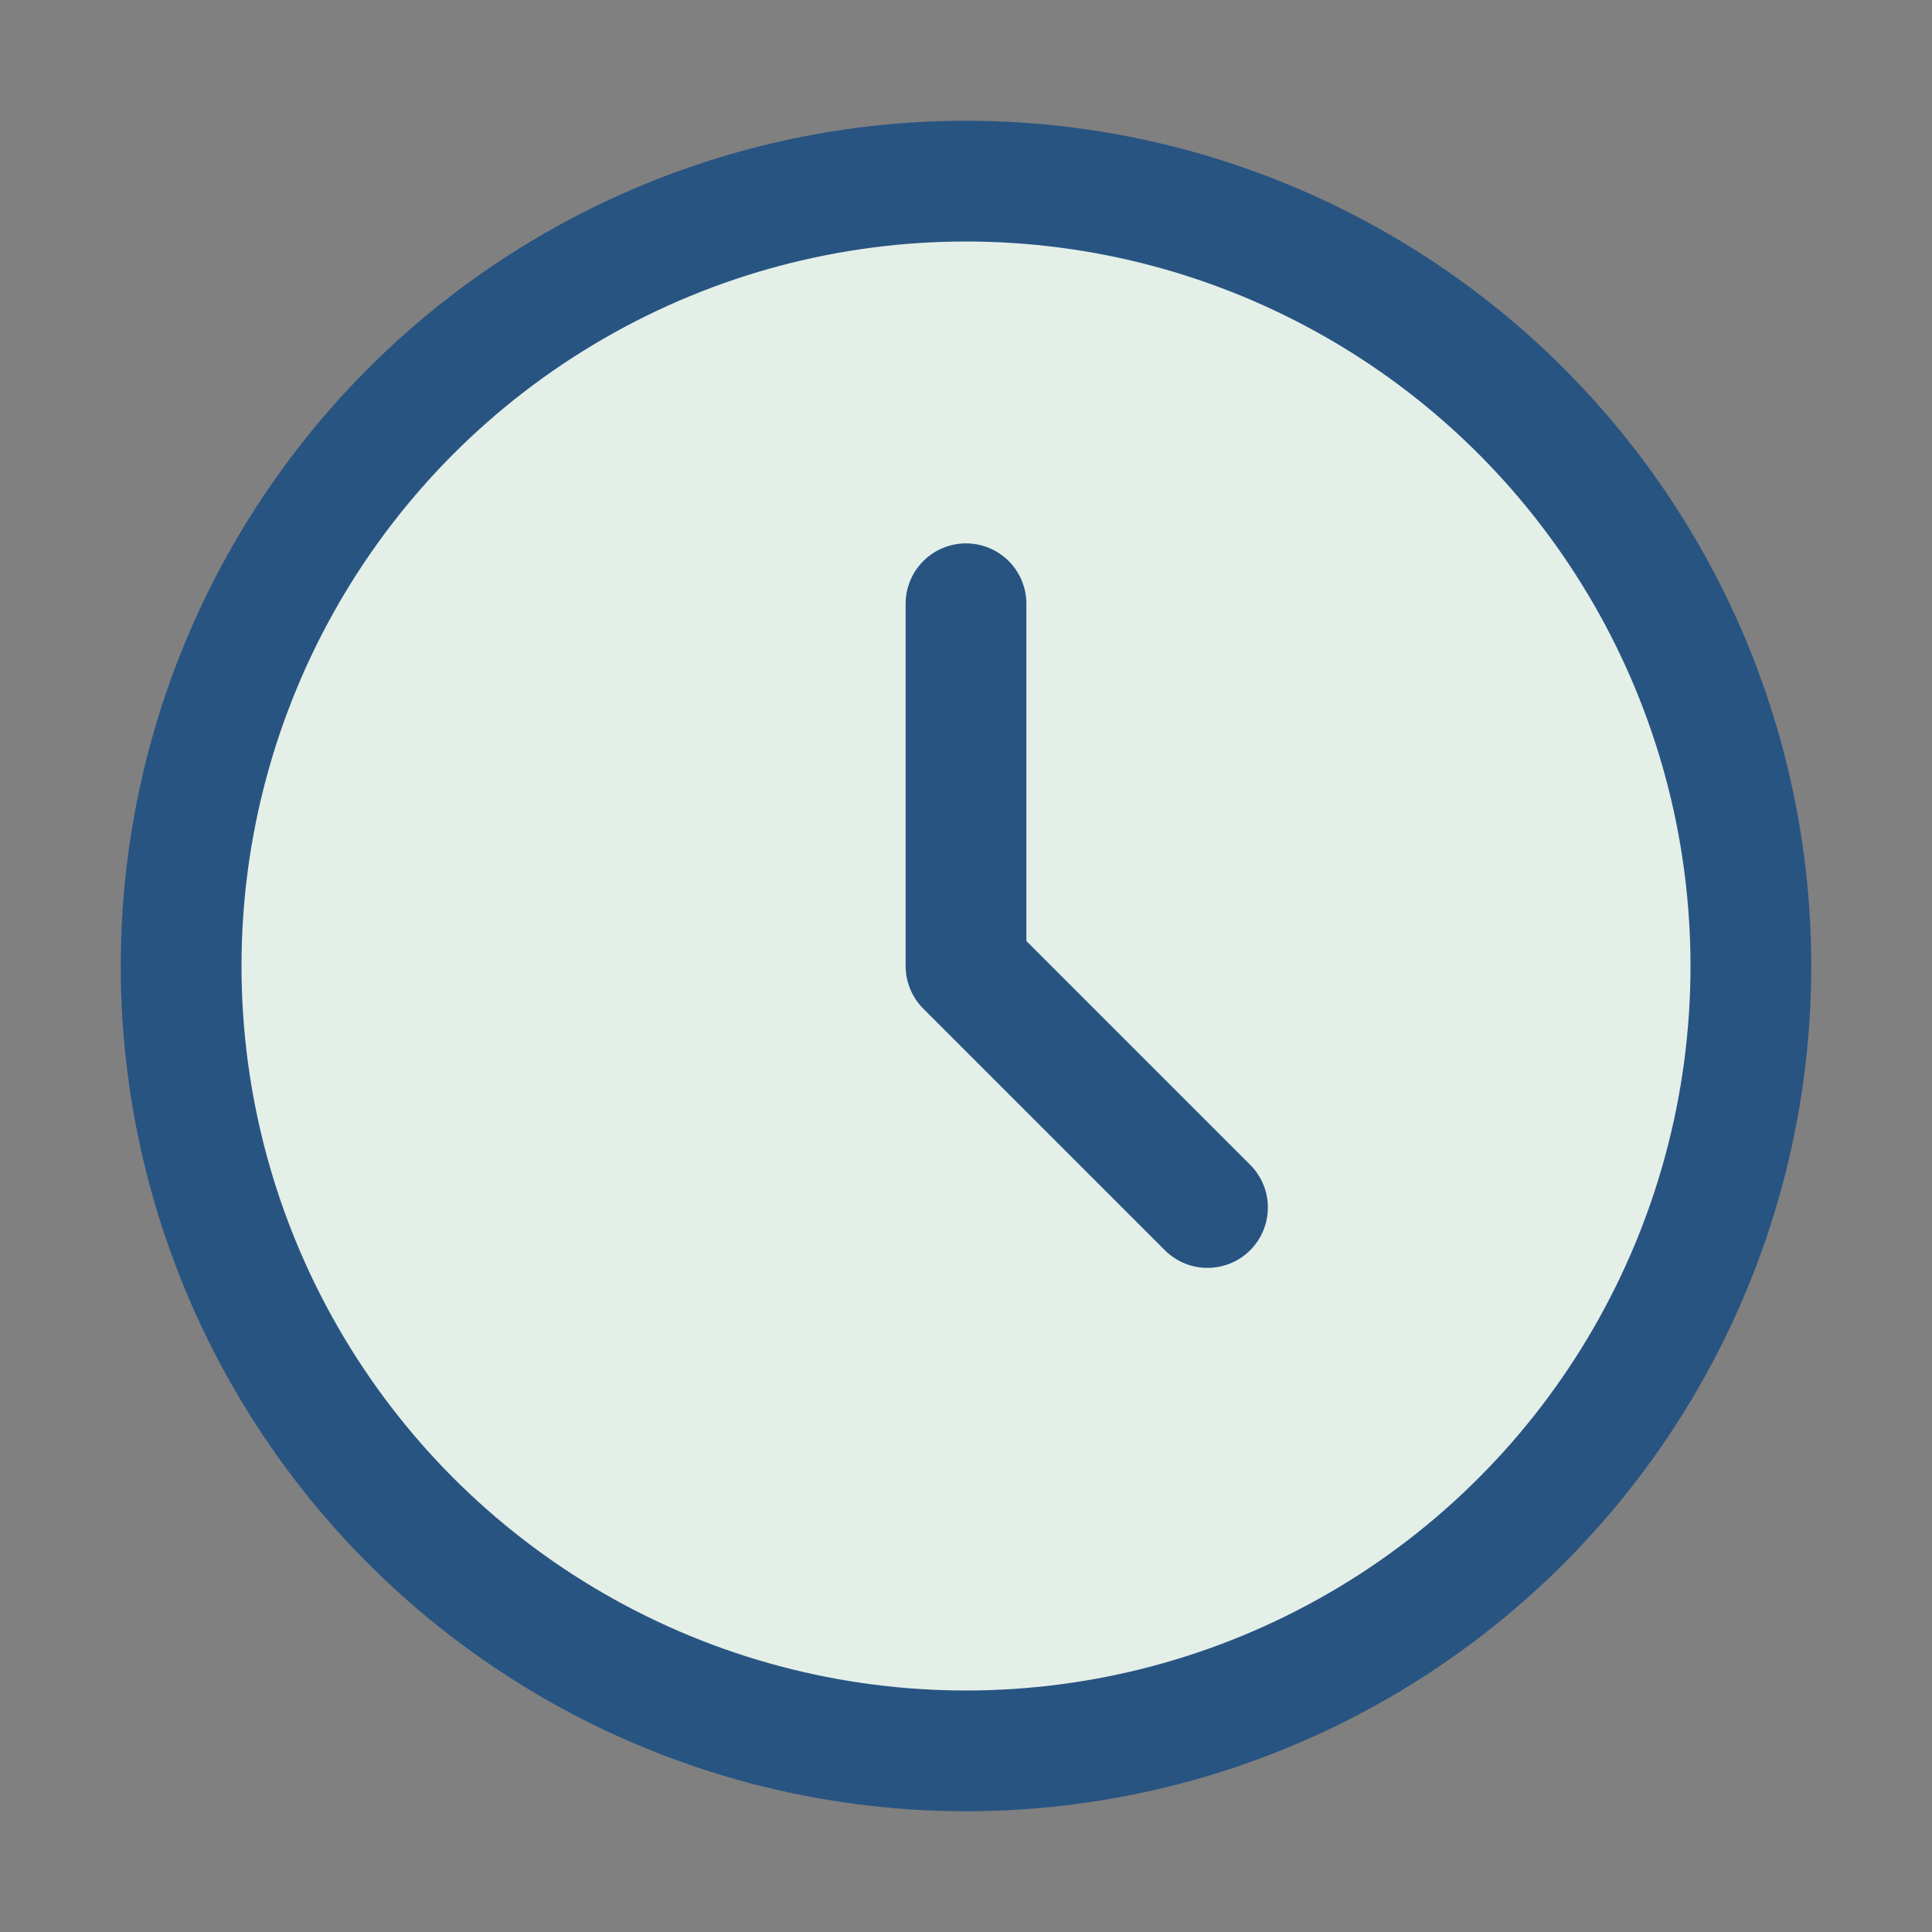<?xml version="1.0" encoding="UTF-8"?>
<svg xmlns="http://www.w3.org/2000/svg" width="32" height="32" viewBox="0 0 32 32"><rect x="0" y="0" width="32" height="32" fill="#808080" stroke="none"/><circle cx="16" cy="16" r="13" stroke="#285482" stroke-width="2" fill="#E4EFE8"/><path d="M16 16V10M16 16l4 4" stroke="#285482" stroke-width="2" stroke-linecap="round"/></svg>